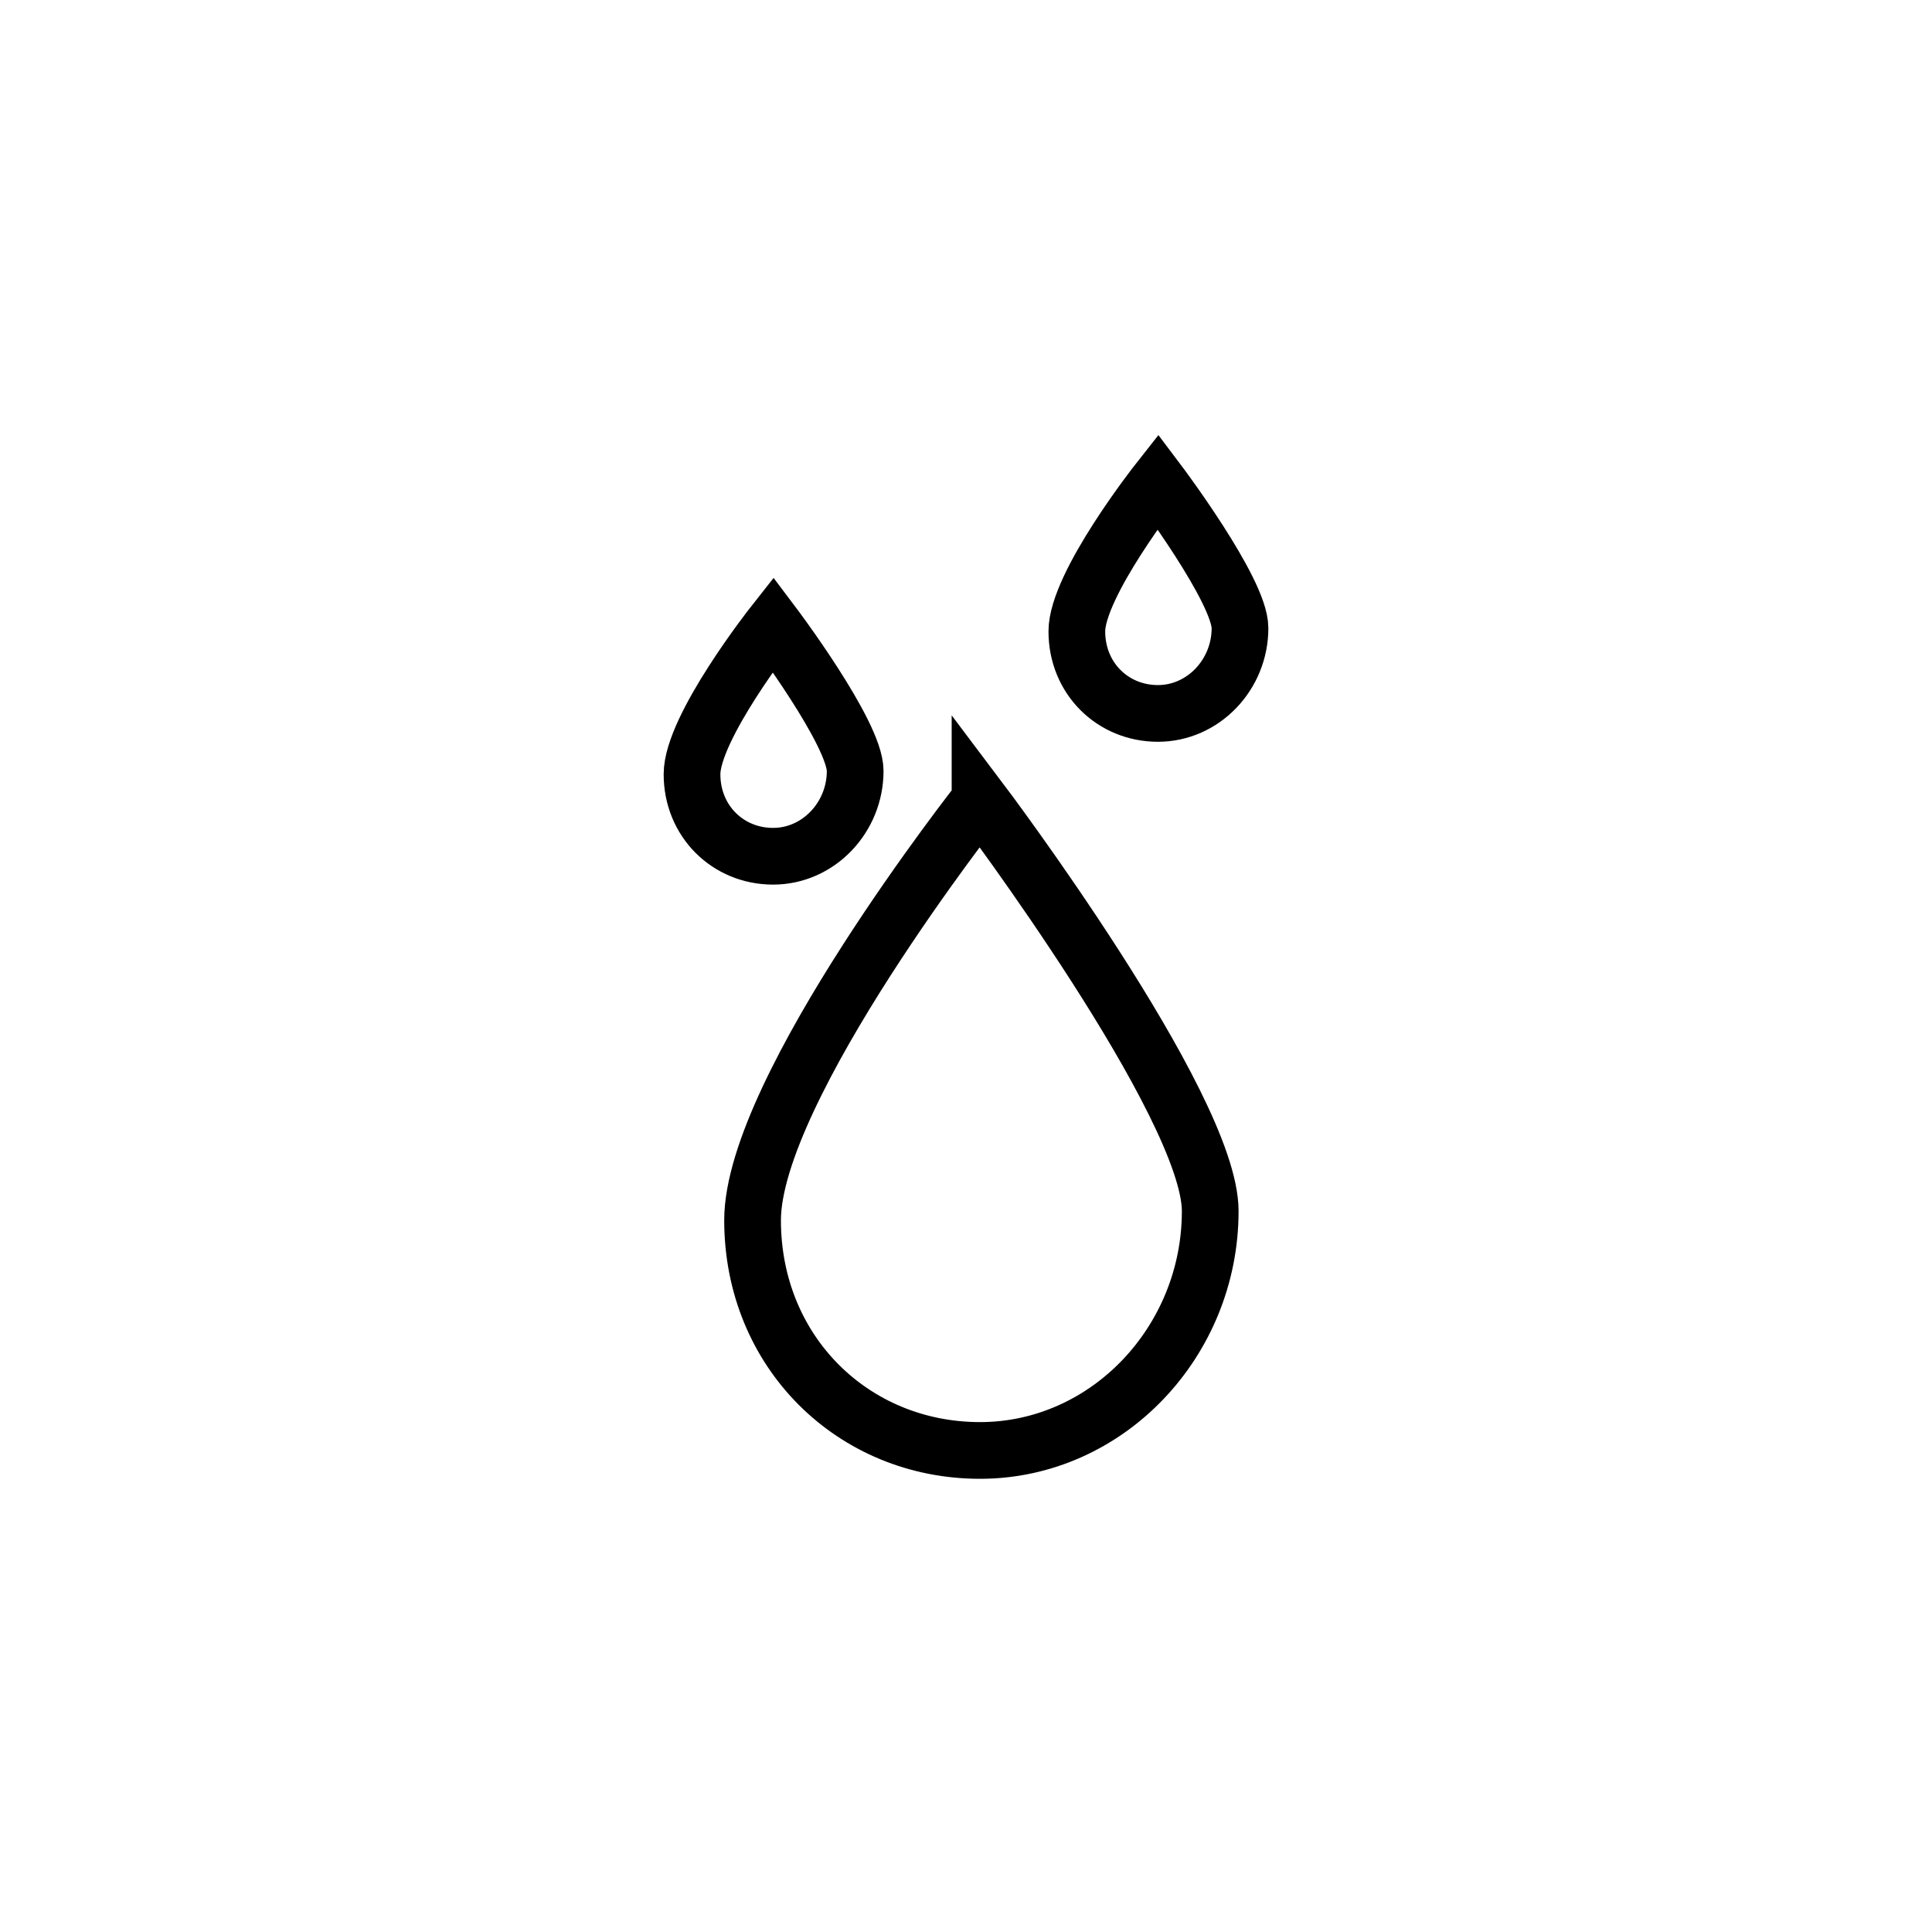 <?xml version="1.0" encoding="UTF-8"?>
<svg id="Capa_1" data-name="Capa 1" xmlns="http://www.w3.org/2000/svg" viewBox="0 0 1080 1080">
  <defs>
    <style>
      .cls-1 {
        fill: none;
        stroke: #000;
        stroke-miterlimit: 10;
        stroke-width: 31.7px;
      }
    </style>
  </defs>
  <path class="cls-1" d="M547.84,447.24s-127.15,161.36-127.15,234.89,56.17,128.68,127.15,128.68,128.68-60.77,128.68-133.79c0-59.23-128.68-229.79-128.68-229.79Z"/>
  <path class="cls-1" d="M432.17,349.02s-45.33,57.53-45.33,83.75,20.03,45.88,45.33,45.88,45.88-21.67,45.88-47.7c0-21.12-45.88-81.93-45.88-81.93Z"/>
  <path class="cls-1" d="M647.29,269.18s-45.33,57.53-45.33,83.75,20.03,45.88,45.33,45.88,45.88-21.67,45.88-47.7c0-21.12-45.88-81.93-45.88-81.93Z"/>
</svg>